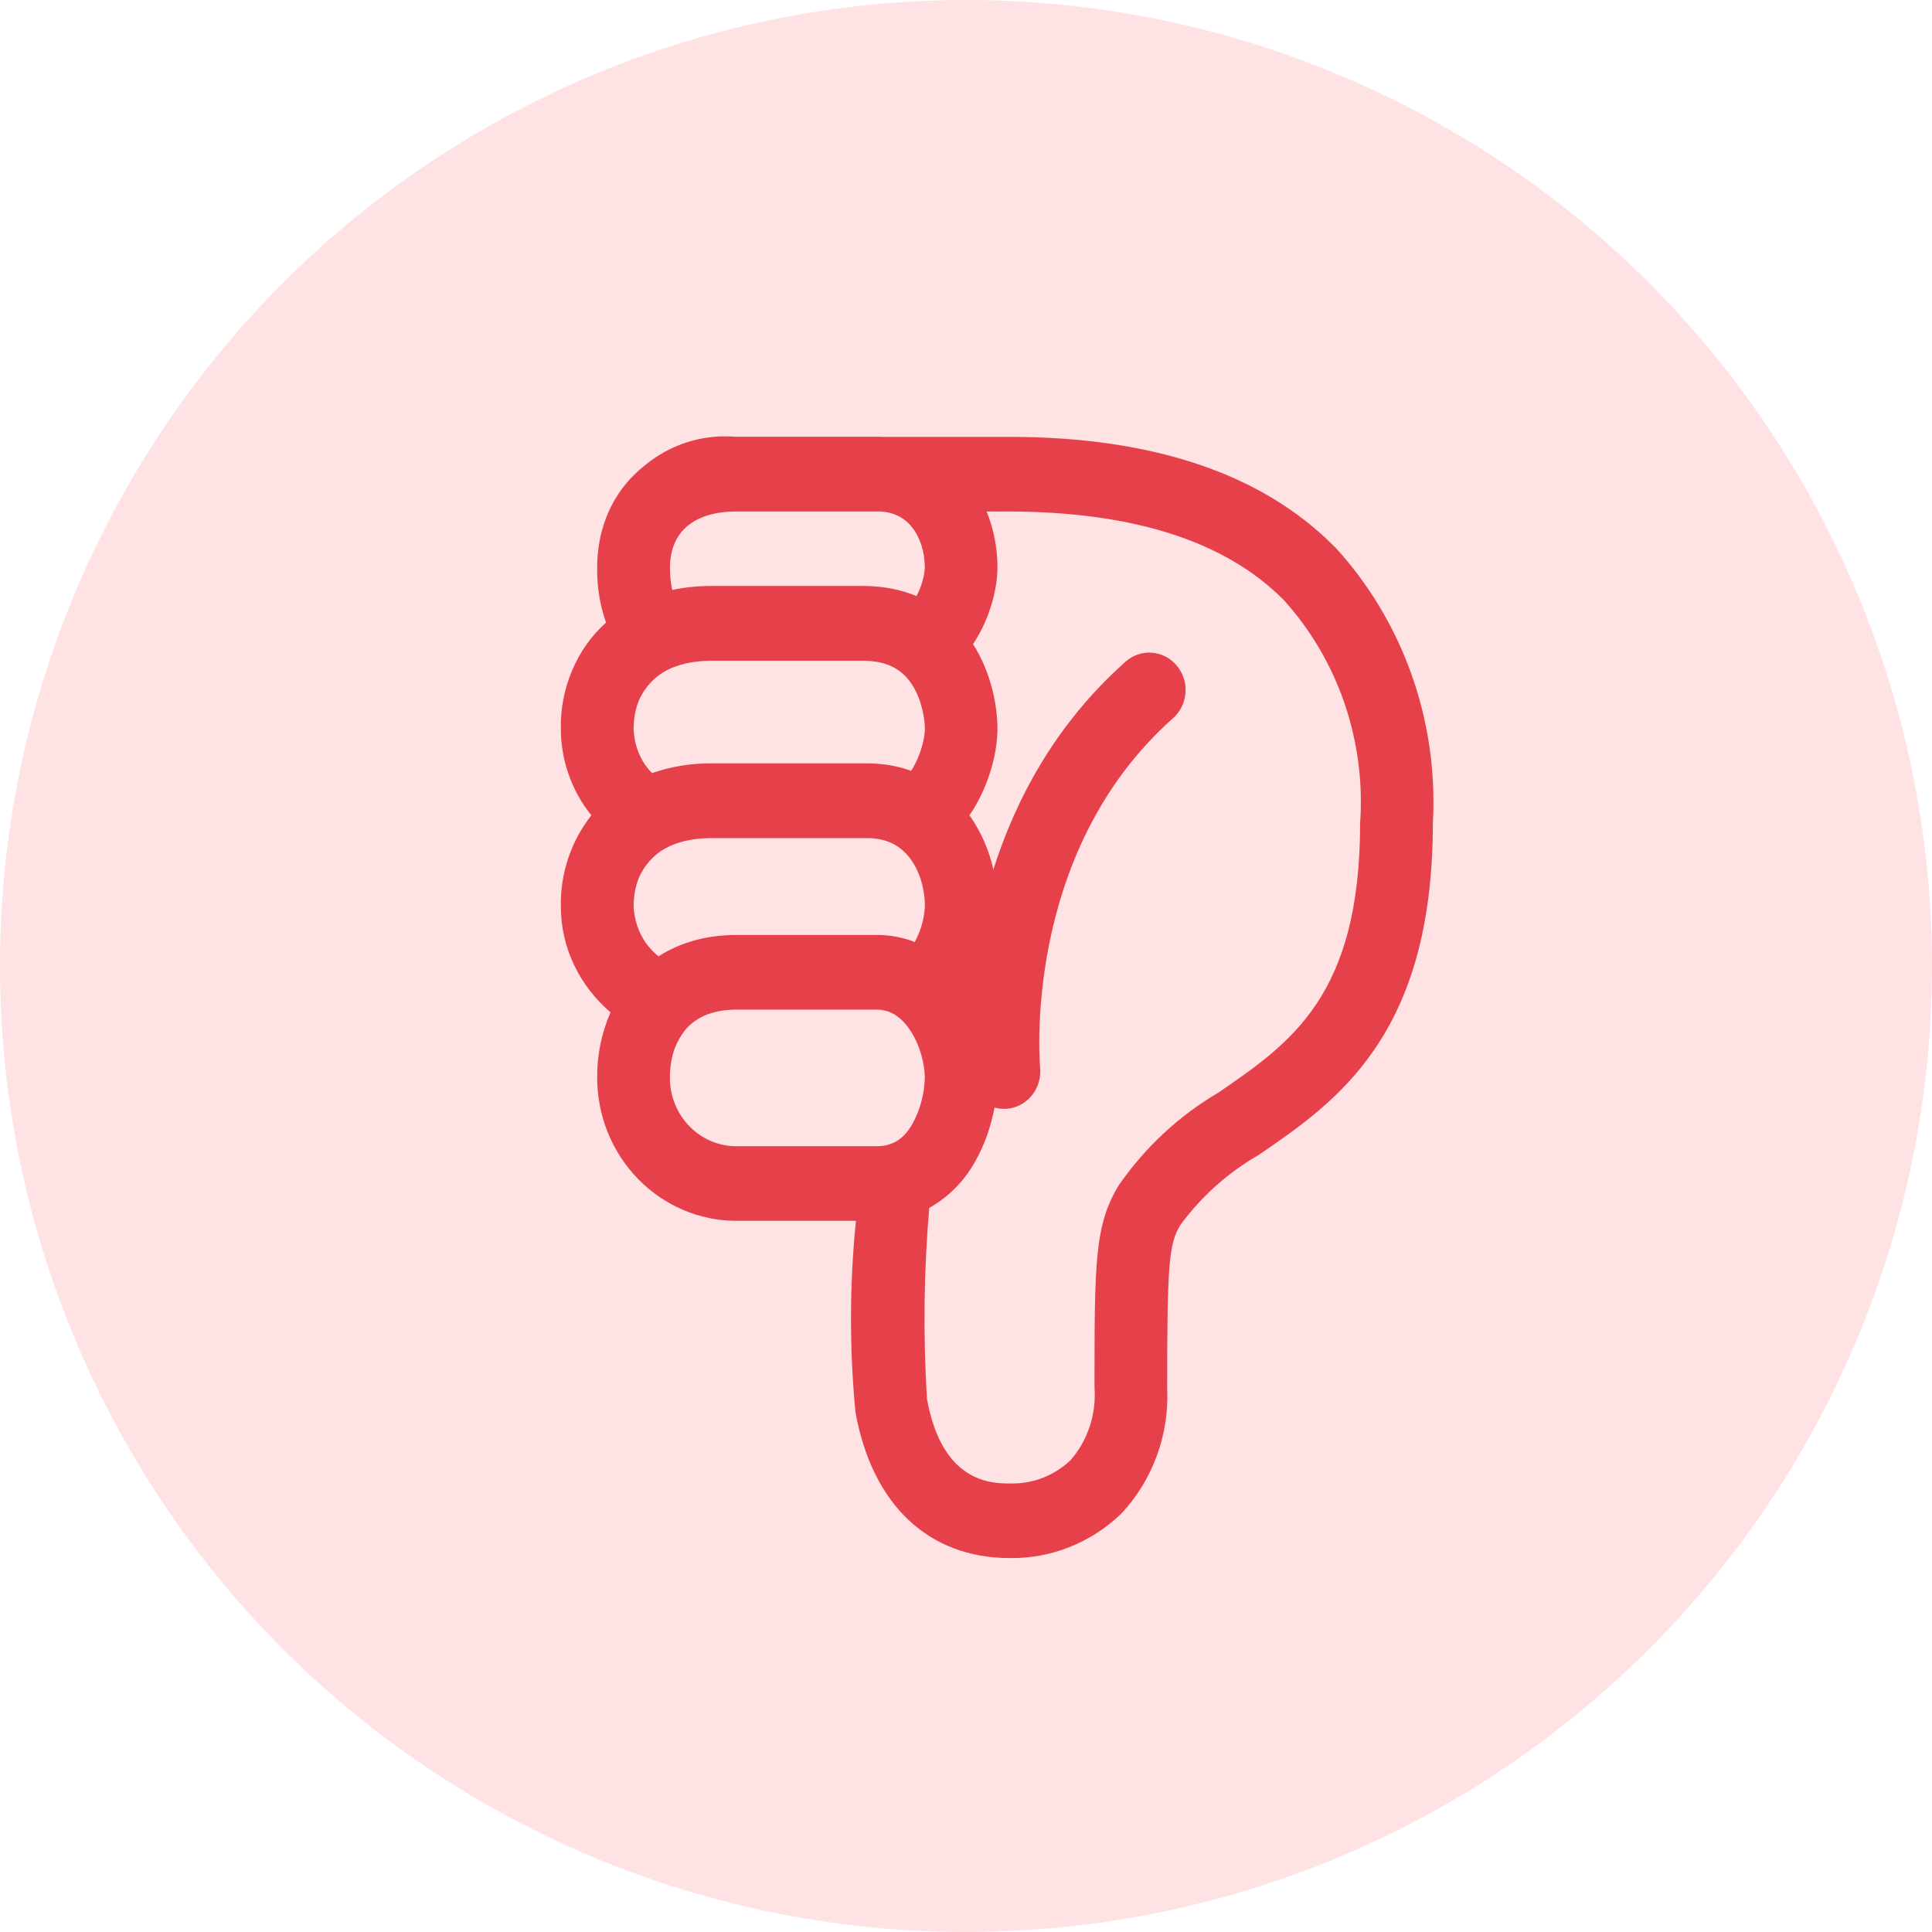 <svg fill="none" height="31" viewBox="0 0 31 31" width="31" xmlns="http://www.w3.org/2000/svg"><circle cx="15.5" cy="15.5" fill="#ffe2e4" r="15.5"/><path d="m21.417 8.773c.542.59.961 1.287 1.232 2.05.271.762.387 1.573.342 2.384 0 3.409-1.546 4.469-2.789 5.321l-.001.001c-.492.281-.922.665-1.261 1.126-.186.307-.212.625-.212 2.613.018.37-.038.741-.165 1.088-.127.347-.321.665-.572.932-.484.466-1.125.722-1.788.712-1.3 0-2.206-.85-2.476-2.337-.099-1.022-.096-2.053.007-3.074h-1.919c-.592-.001-1.159-.242-1.578-.673-.419-.43-.654-1.013-.655-1.622-.003-.362.07-.72.214-1.05-.479-.412-.797-1.012-.797-1.701v-.004c-.008-.53.165-1.045.49-1.457-.315-.389-.488-.879-.49-1.385-.007-.322.055-.641.18-.936l.006-.014c.122-.291.307-.549.539-.757-.099-.284-.147-.583-.142-.884v-.001c0-.556.192-1.095.599-1.492.048-.048.099-.093.153-.135.409-.345.933-.513 1.46-.47h2.27c.03 0 .06 0 .09.002h2.044c2.302 0 4.058.592 5.217 1.764zm-5.439-.566h-.147c.115.284.174.589.174.897 0 .321-.109.805-.392 1.231.306.48.392 1.023.392 1.362 0 .359-.125.909-.449 1.385.184.261.314.557.383.871.351-1.107.985-2.326 2.12-3.335.058-.051.125-.091.198-.116.073-.025.149-.035.226-.029s.151.027.219.062c.068.035.129.084.179.144.05.059.088.129.113.203s.034.153.028.232c-.006.079-.026.155-.06.226-.034.07-.082.133-.14.184-1.221 1.084-1.758 2.478-1.988 3.627-.114.573-.15 1.077-.157 1.435-.004.181 0.0.363.012.544v.003c.009.097-.004.194-.04.284s-.091.17-.163.233c-.072.063-.158.107-.25.128s-.188.019-.279-.006c-.051.276-.149.584-.312.869-.174.312-.428.568-.735.741-.087 1.02-.099 2.045-.036 3.066.246 1.358 1.049 1.356 1.341 1.355h.021c.347.003.682-.129.939-.37.138-.158.243-.342.309-.542.067-.2.093-.412.078-.624 0-2.002 0-2.607.388-3.247.422-.61.968-1.118 1.601-1.489l.004-.003c1.164-.799 2.269-1.557 2.269-4.321.046-.651-.04-1.304-.25-1.92-.211-.616-.542-1.18-.974-1.658-.968-.978-2.516-1.449-4.623-1.421zm-4.162 0c-.402 0-.702.115-.88.327-.117.141-.186.333-.186.57 0 .15.015.268.037.362.198-.042.409-.064.629-.064h2.43c.327 0 .613.06.86.162.019-.036.036-.072.051-.11.063-.155.082-.289.082-.35 0-.247-.076-.482-.204-.643-.107-.135-.264-.239-.507-.254zm-1.352 4.197c.307-.106.629-.158.953-.155h2.498c.257 0 .492.042.705.119.051-.079.093-.164.127-.252.07-.18.093-.339.093-.418 0-.174-.052-.473-.204-.71-.13-.202-.346-.386-.789-.386h-2.43c-.304 0-.536.06-.711.149-.199.102-.358.272-.451.479-.057.135-.088.292-.088.469.006.181.056.358.147.514l.006.011c.041.065.089.126.142.181zm-.177 1.607c-.015.028-.029.058-.041.087-.051.131-.079.279-.079.446.009.207.074.407.19.578.06.084.13.159.209.223.35-.224.774-.343 1.251-.343h2.249c.209-.001.416.037.612.113.022-.042.042-.085.06-.128.06-.14.094-.29.102-.442 0-.297-.091-.583-.245-.782-.143-.183-.354-.315-.68-.315h-2.498c-.361 0-.623.085-.806.203-.135.091-.247.215-.324.361zm3.78 4.381c.276-.001.445-.135.574-.359.123-.226.191-.478.198-.737 0-.226-.079-.531-.235-.765-.148-.222-.325-.331-.539-.331h-2.249c-.402 0-.652.137-.804.305l-.006.007c-.074.091-.135.194-.178.305-.05.137-.079.297-.079.479 0.0.291.113.57.313.775.2.206.471.321.754.321z" fill="#e6414b"/></svg>